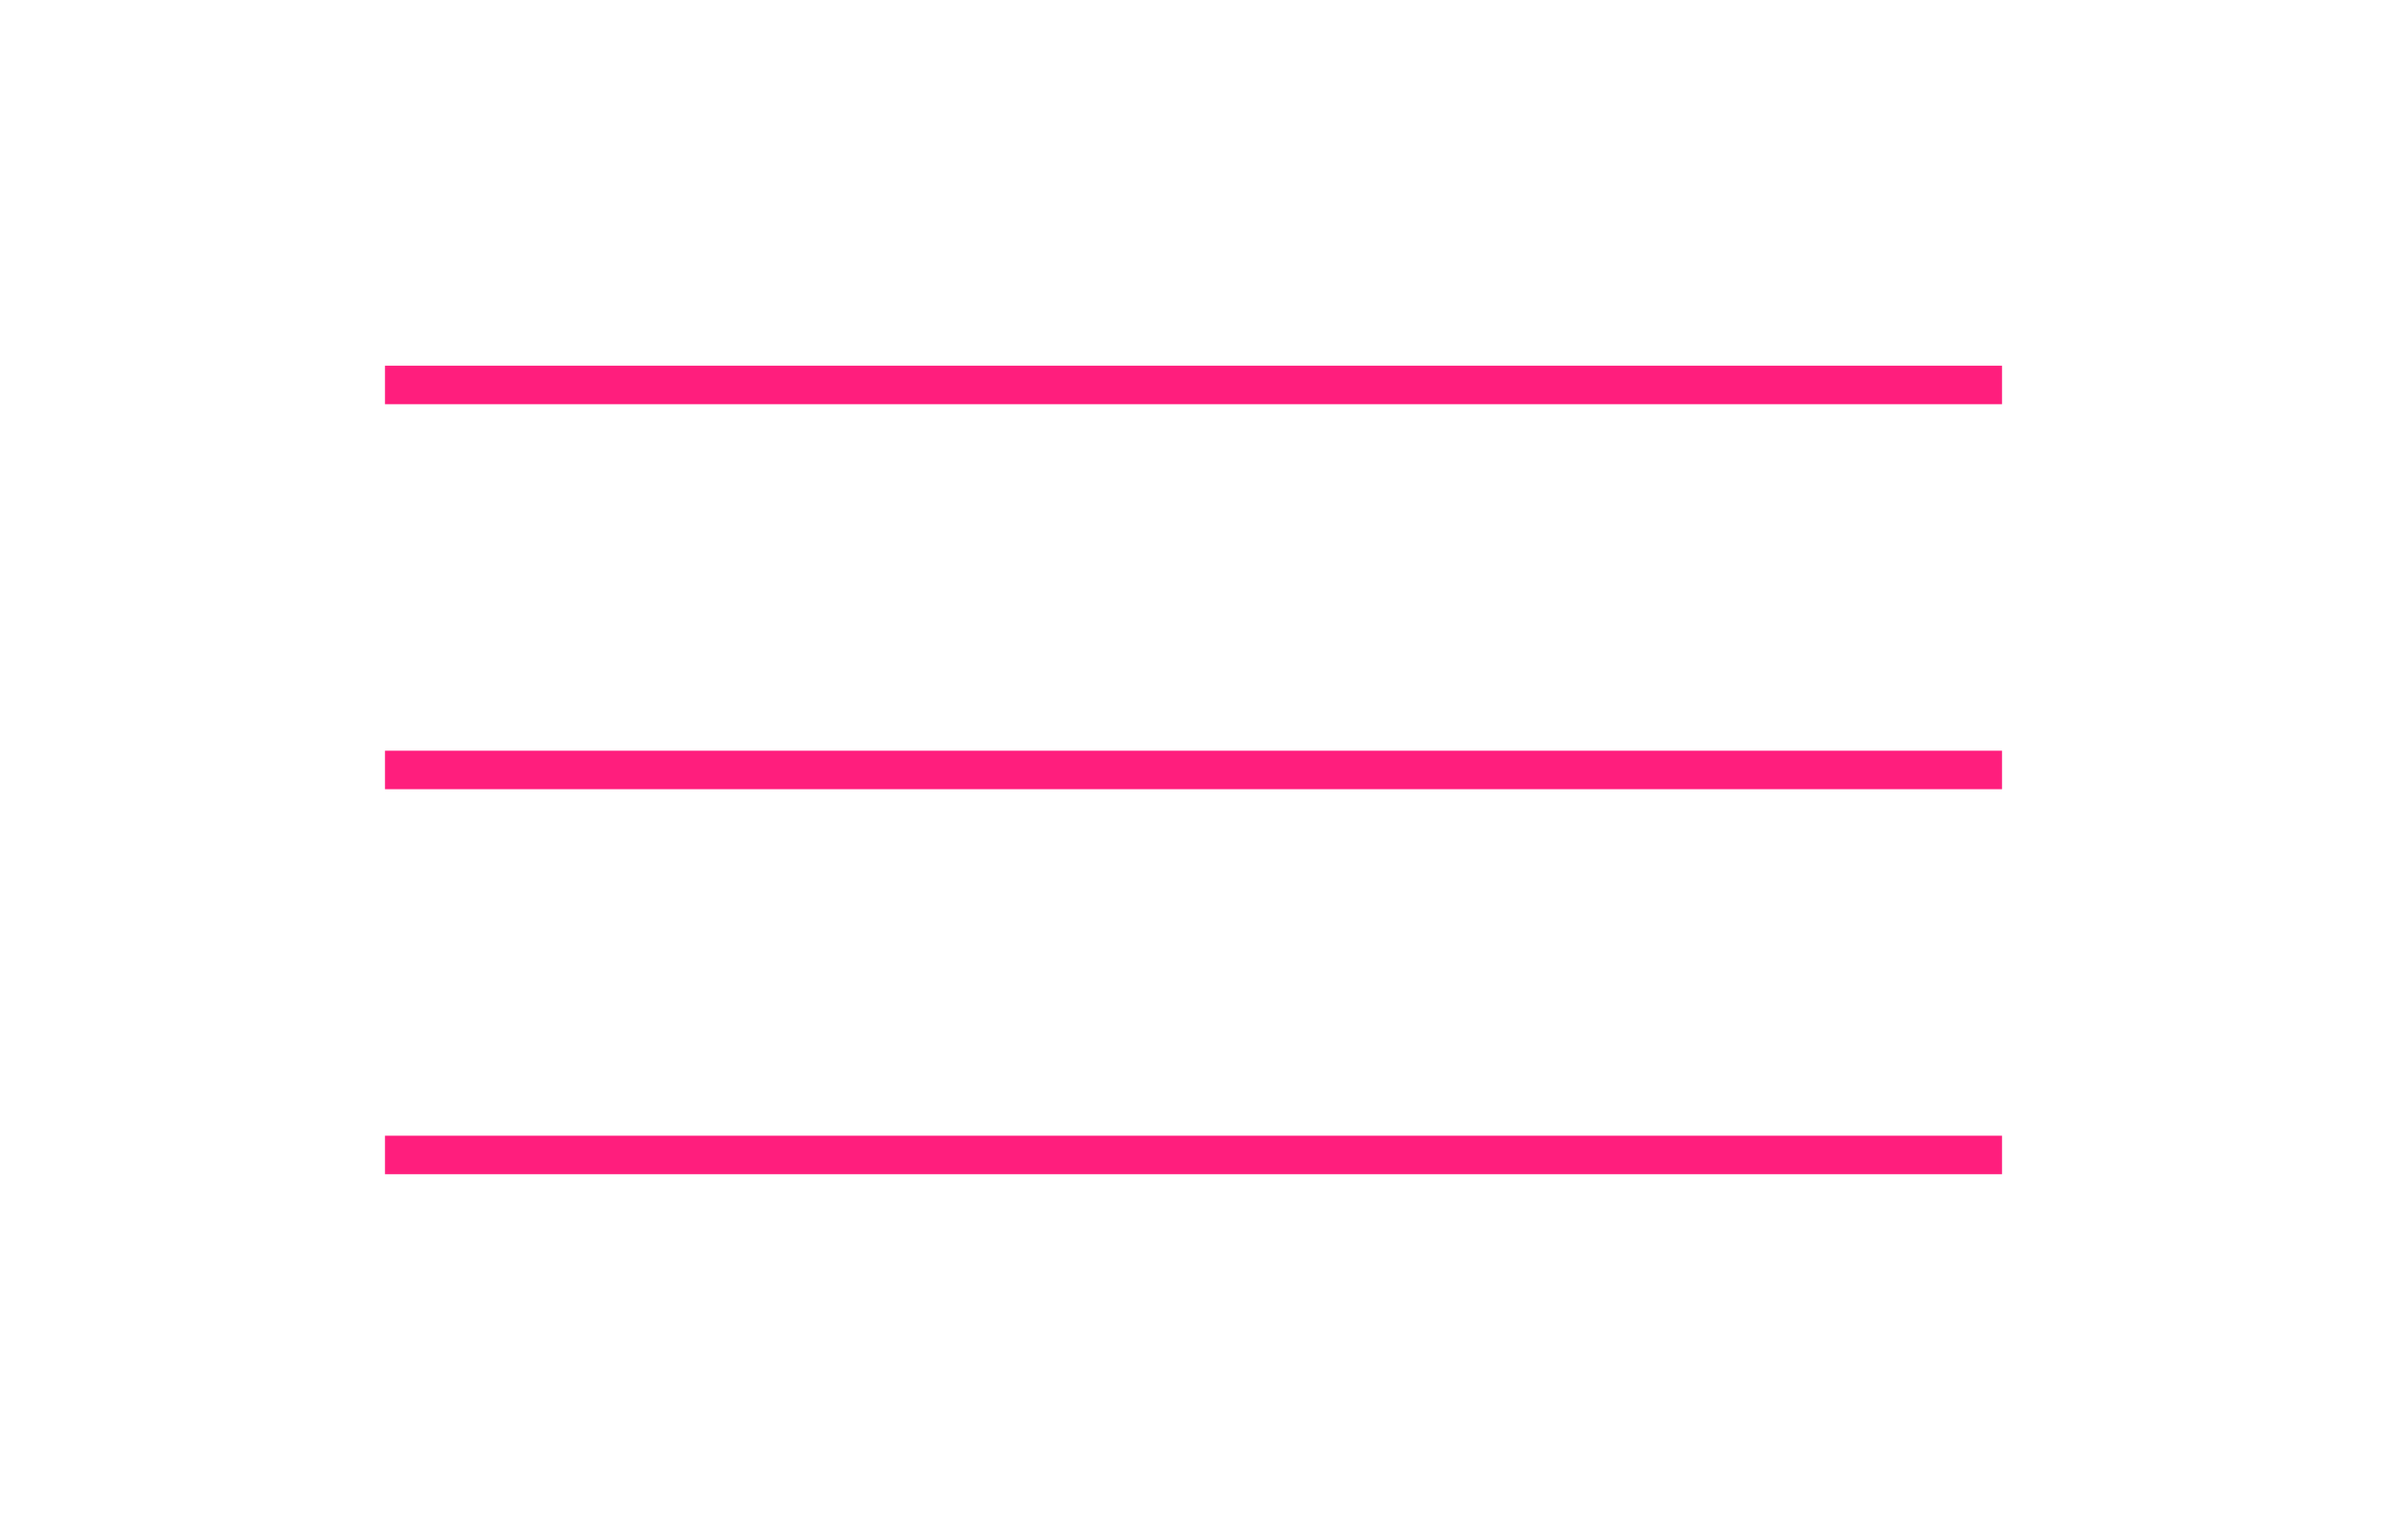 <?xml version="1.0" encoding="UTF-8"?> <svg xmlns="http://www.w3.org/2000/svg" width="62" height="40" viewBox="0 0 62 40" fill="none"><path d="M10 10L52 10" stroke="#FF1E7D"></path><path d="M10 20L52 20" stroke="#FF1E7D"></path><path d="M10 30L52 30" stroke="#FF1E7D"></path></svg> 